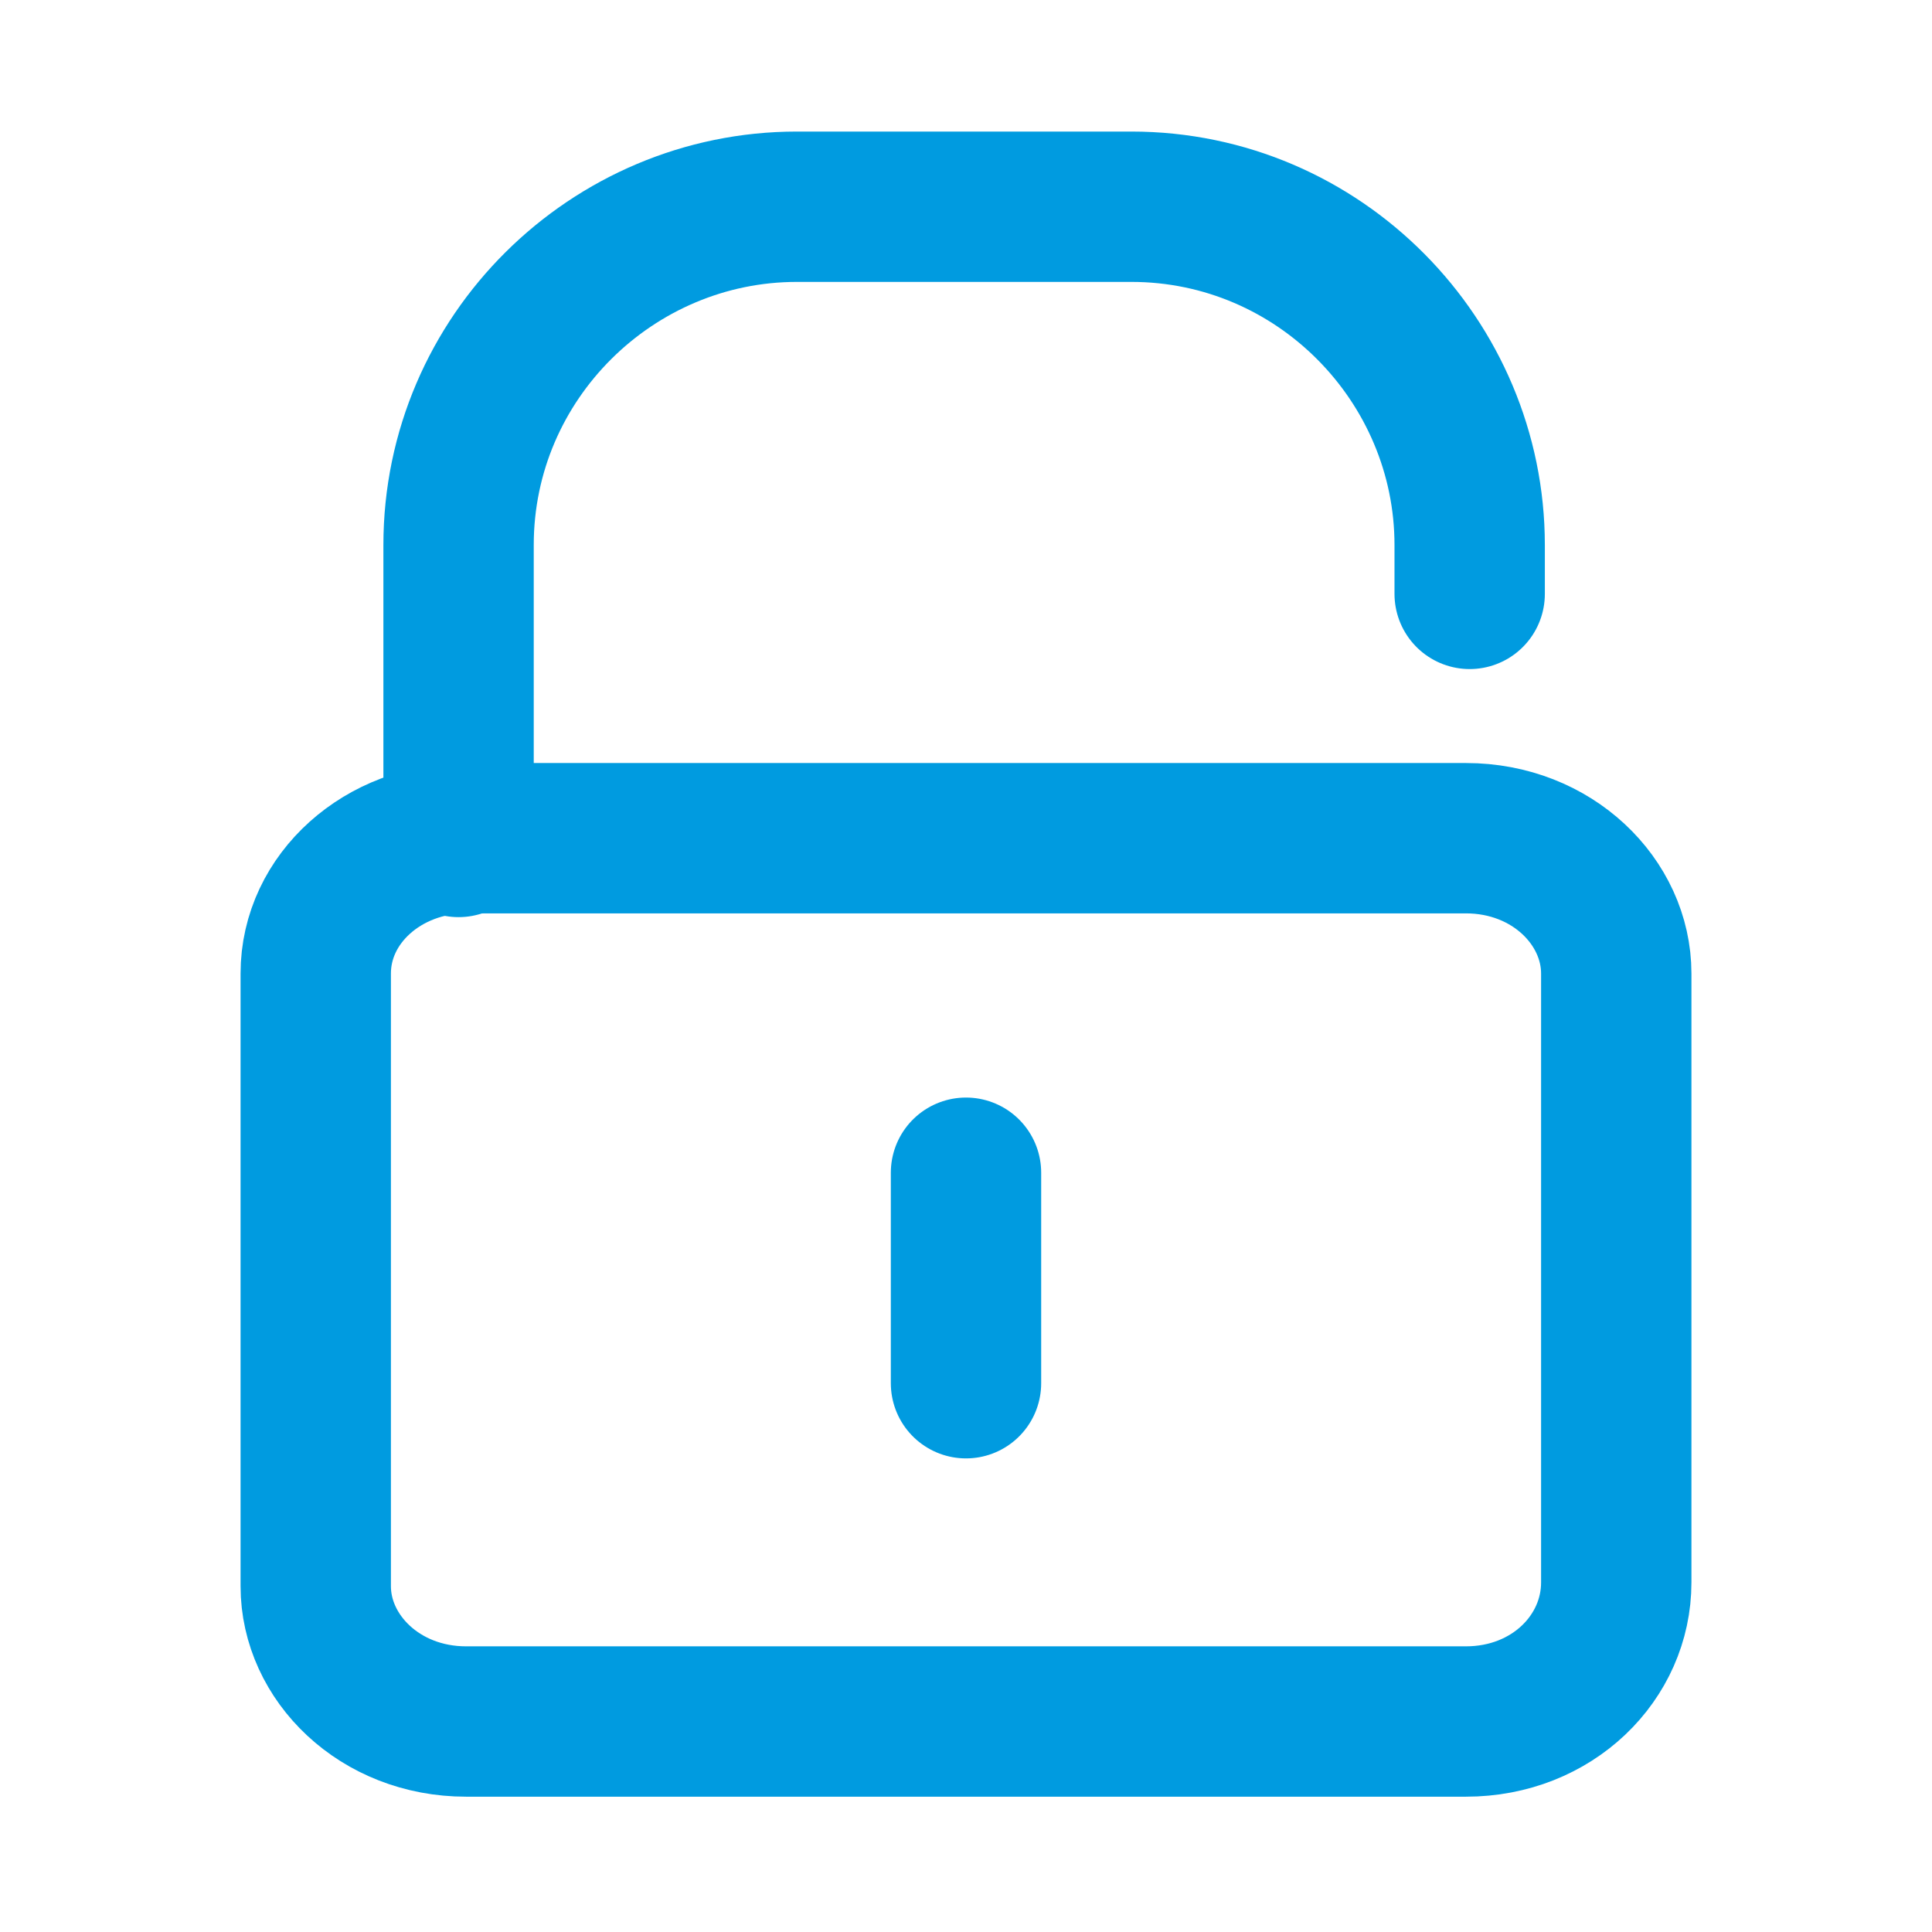 <?xml version="1.0" encoding="utf-8"?>
<!-- Generator: Adobe Illustrator 25.4.1, SVG Export Plug-In . SVG Version: 6.00 Build 0)  -->
<svg version="1.1" id="图层_1" xmlns="http://www.w3.org/2000/svg" xmlns:xlink="http://www.w3.org/1999/xlink" x="0px" y="0px"
	 width="51.4px" height="51.4px" viewBox="0 0 51.4 51.4" style="enable-background:new 0 0 51.4 51.4;" xml:space="preserve">
<style type="text/css">
	.st0{fill:none;stroke:#009BE0;stroke-width:4;stroke-linecap:round;stroke-miterlimit:10;}
</style>
<path class="st0" d="M39,45.8H12.4c-2.3,0-4-1.7-4-3.6V25.9c0-2,1.8-3.6,4-3.6H39c2.3,0,4,1.7,4,3.6v16.2C43,44.1,41.3,45.8,39,45.8
	z"/>
<line class="st0" x1="25.7" y1="31.2" x2="25.7" y2="36.8"/>
<path class="st0" d="M12.2,22.4v-7.9c0-5,4.1-9,9-9h8.9c5,0,9,4.1,9,9v1.3"/>
</svg>
